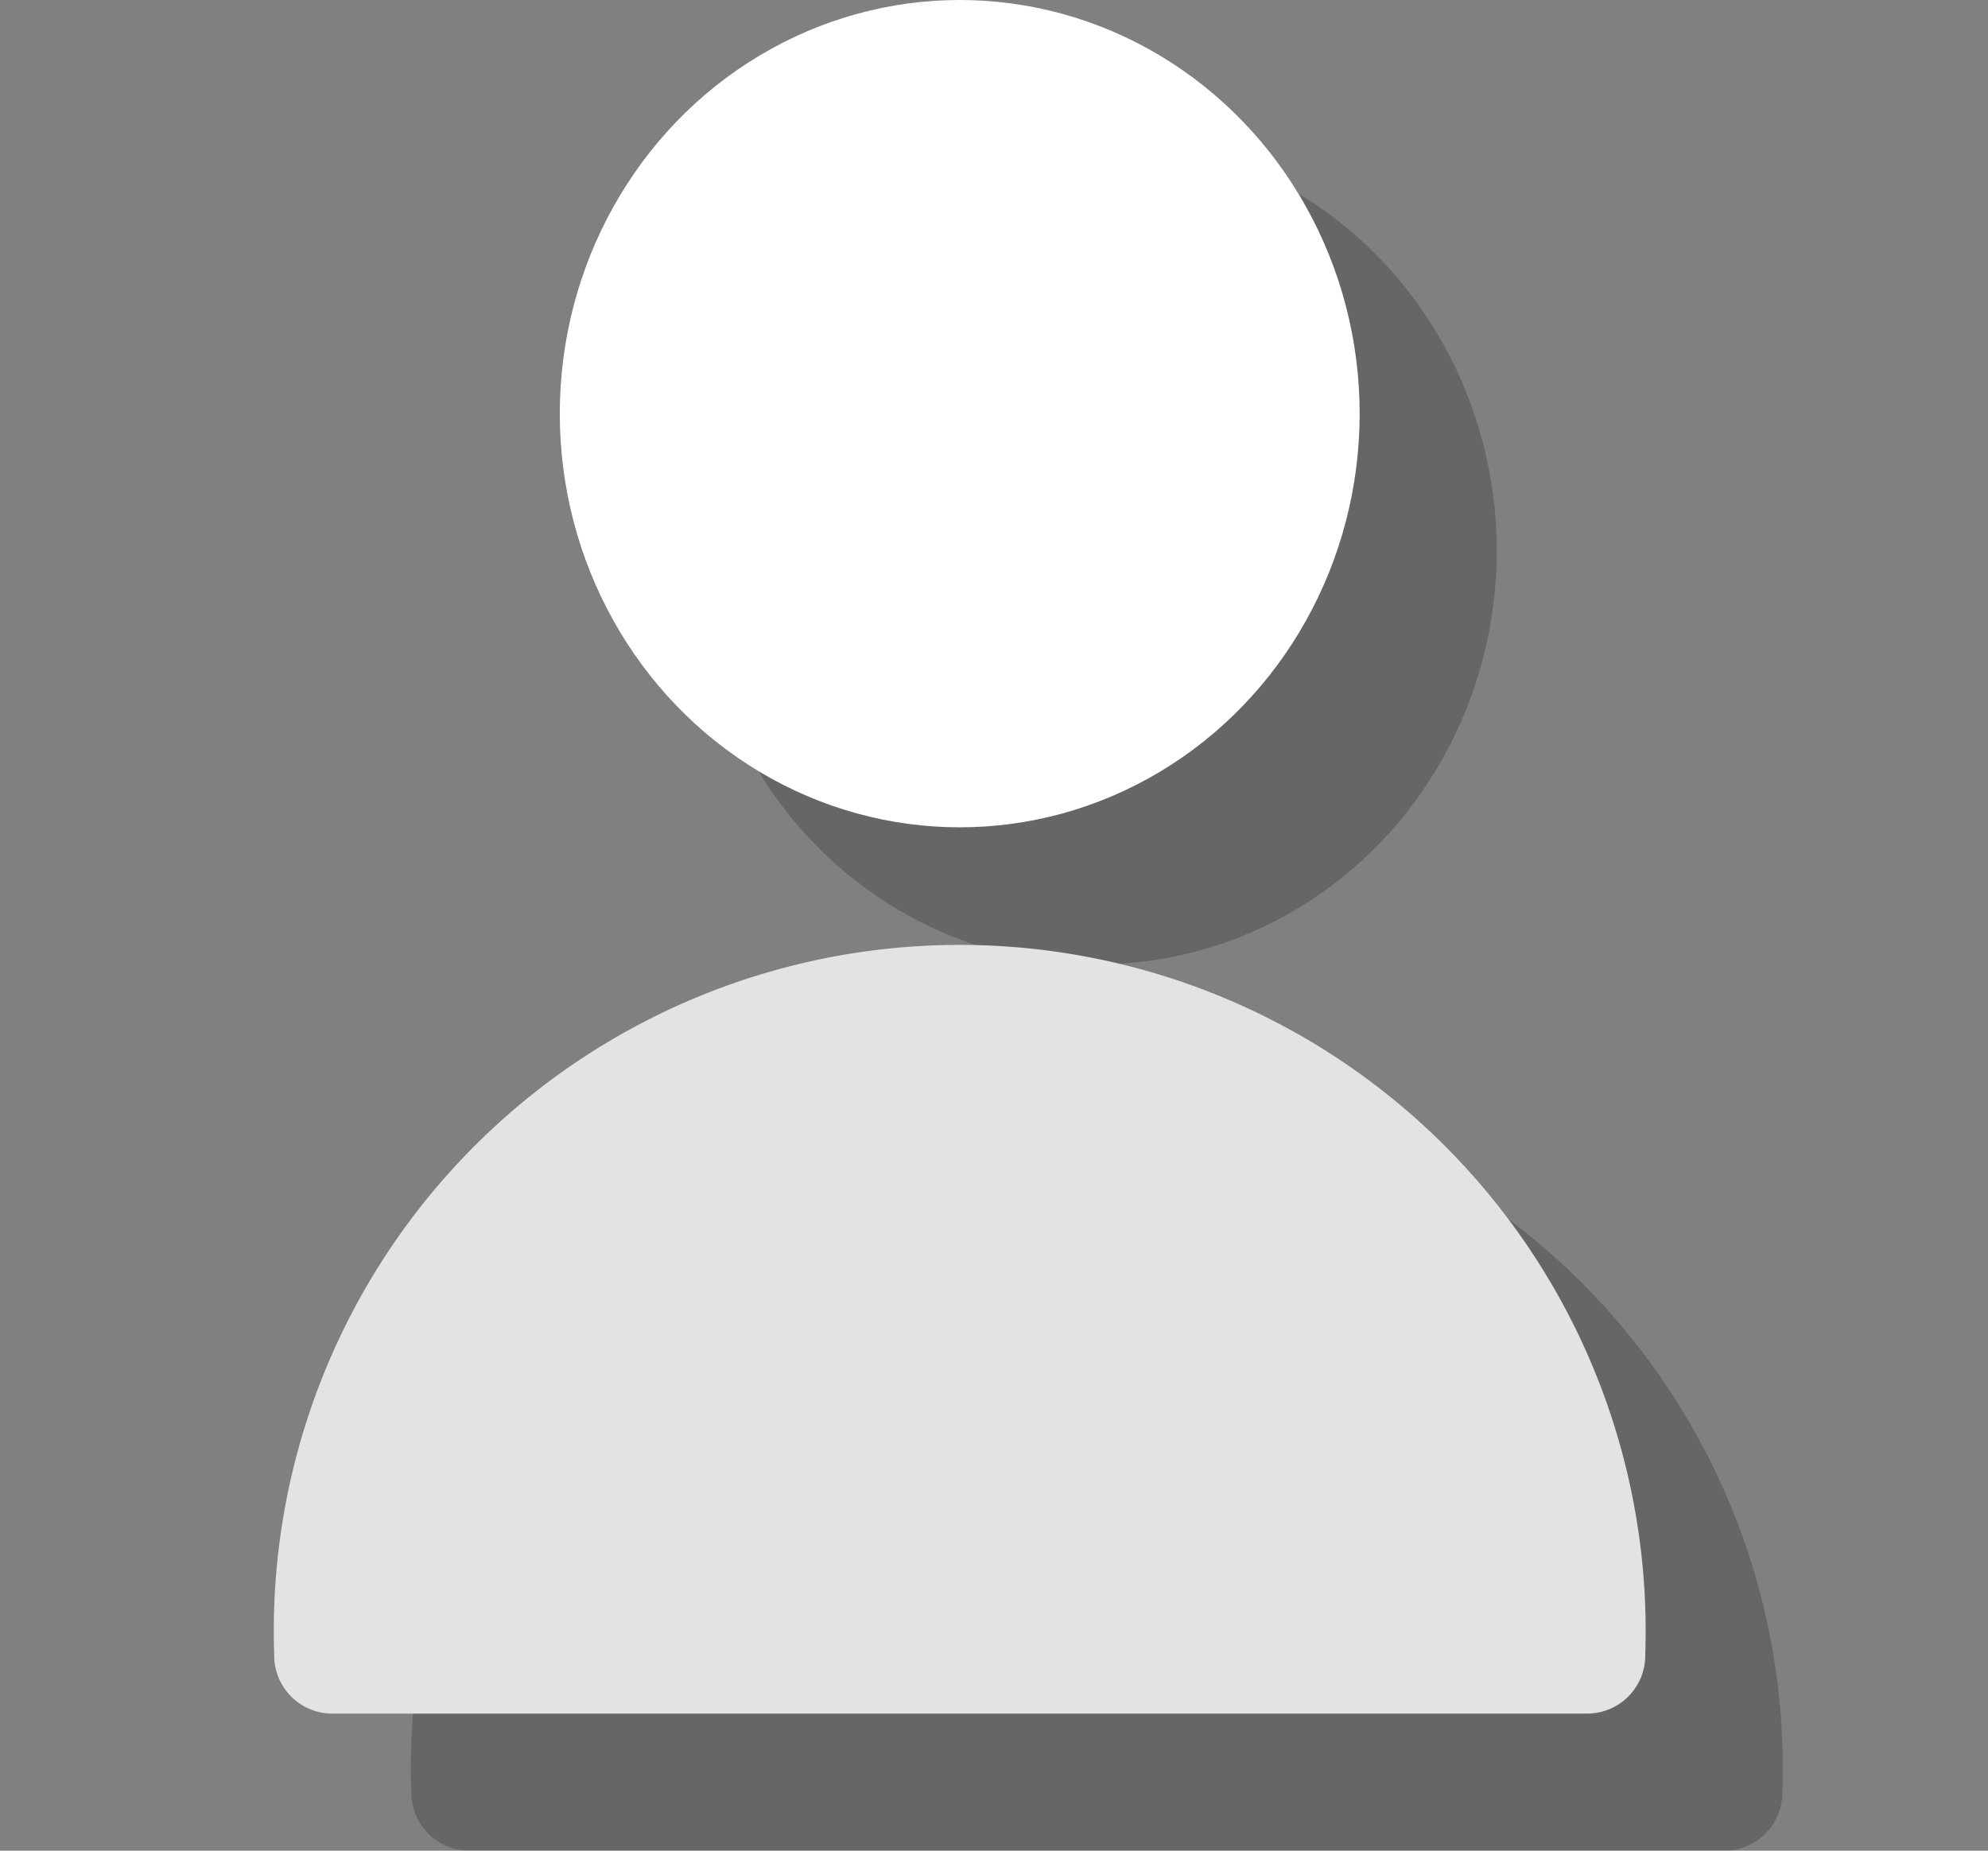<svg xmlns="http://www.w3.org/2000/svg" xmlns:xlink="http://www.w3.org/1999/xlink" width="29" height="27" viewBox="0 0 29 27">
  <rect x="0" y="0" width="29" height="27" fill="#808080" stroke="none"/>
  <defs>
    <clipPath id="clip-path">
      <rect id="長方形_3535" data-name="長方形 3535" width="29" height="27" transform="translate(1126 22)" fill="none" stroke="#707070" stroke-width="1"/>
    </clipPath>
  </defs>
  <g id="ico_mypage" transform="translate(-1126 -22)" clip-path="url(#clip-path)">
    <g id="ico_mypage-2" data-name="ico_mypage">
      <g id="グループ_2840" data-name="グループ 2840" transform="translate(4 2)" opacity="0.205">
        <ellipse id="楕円形_7123" data-name="楕円形 7123" cx="5.834" cy="6.035" rx="5.834" ry="6.035" transform="translate(1132.166 22)"/>
        <path id="パス_4711" data-name="パス 4711" d="M134.167,139.207a.848.848,0,0,0,.833-.862,10.006,10.006,0,1,0-20,0,.848.848,0,0,0,.833.862Z" transform="translate(1013 -92.207)" fill-rule="evenodd"/>
      </g>
      <g id="グループ_2871" data-name="グループ 2871" transform="translate(2)">
        <ellipse id="楕円形_7123-2" data-name="楕円形 7123" cx="5.834" cy="6.035" rx="5.834" ry="6.035" transform="translate(1132.166 22)" fill="#fff"/>
        <path id="パス_4711-2" data-name="パス 4711" d="M134.167,139.207a.848.848,0,0,0,.833-.862,10.006,10.006,0,1,0-20,0,.848.848,0,0,0,.833.862Z" transform="translate(1013 -92.207)" fill="#e3e3e3" fill-rule="evenodd"/>
      </g>
    </g>
  </g>
</svg>
